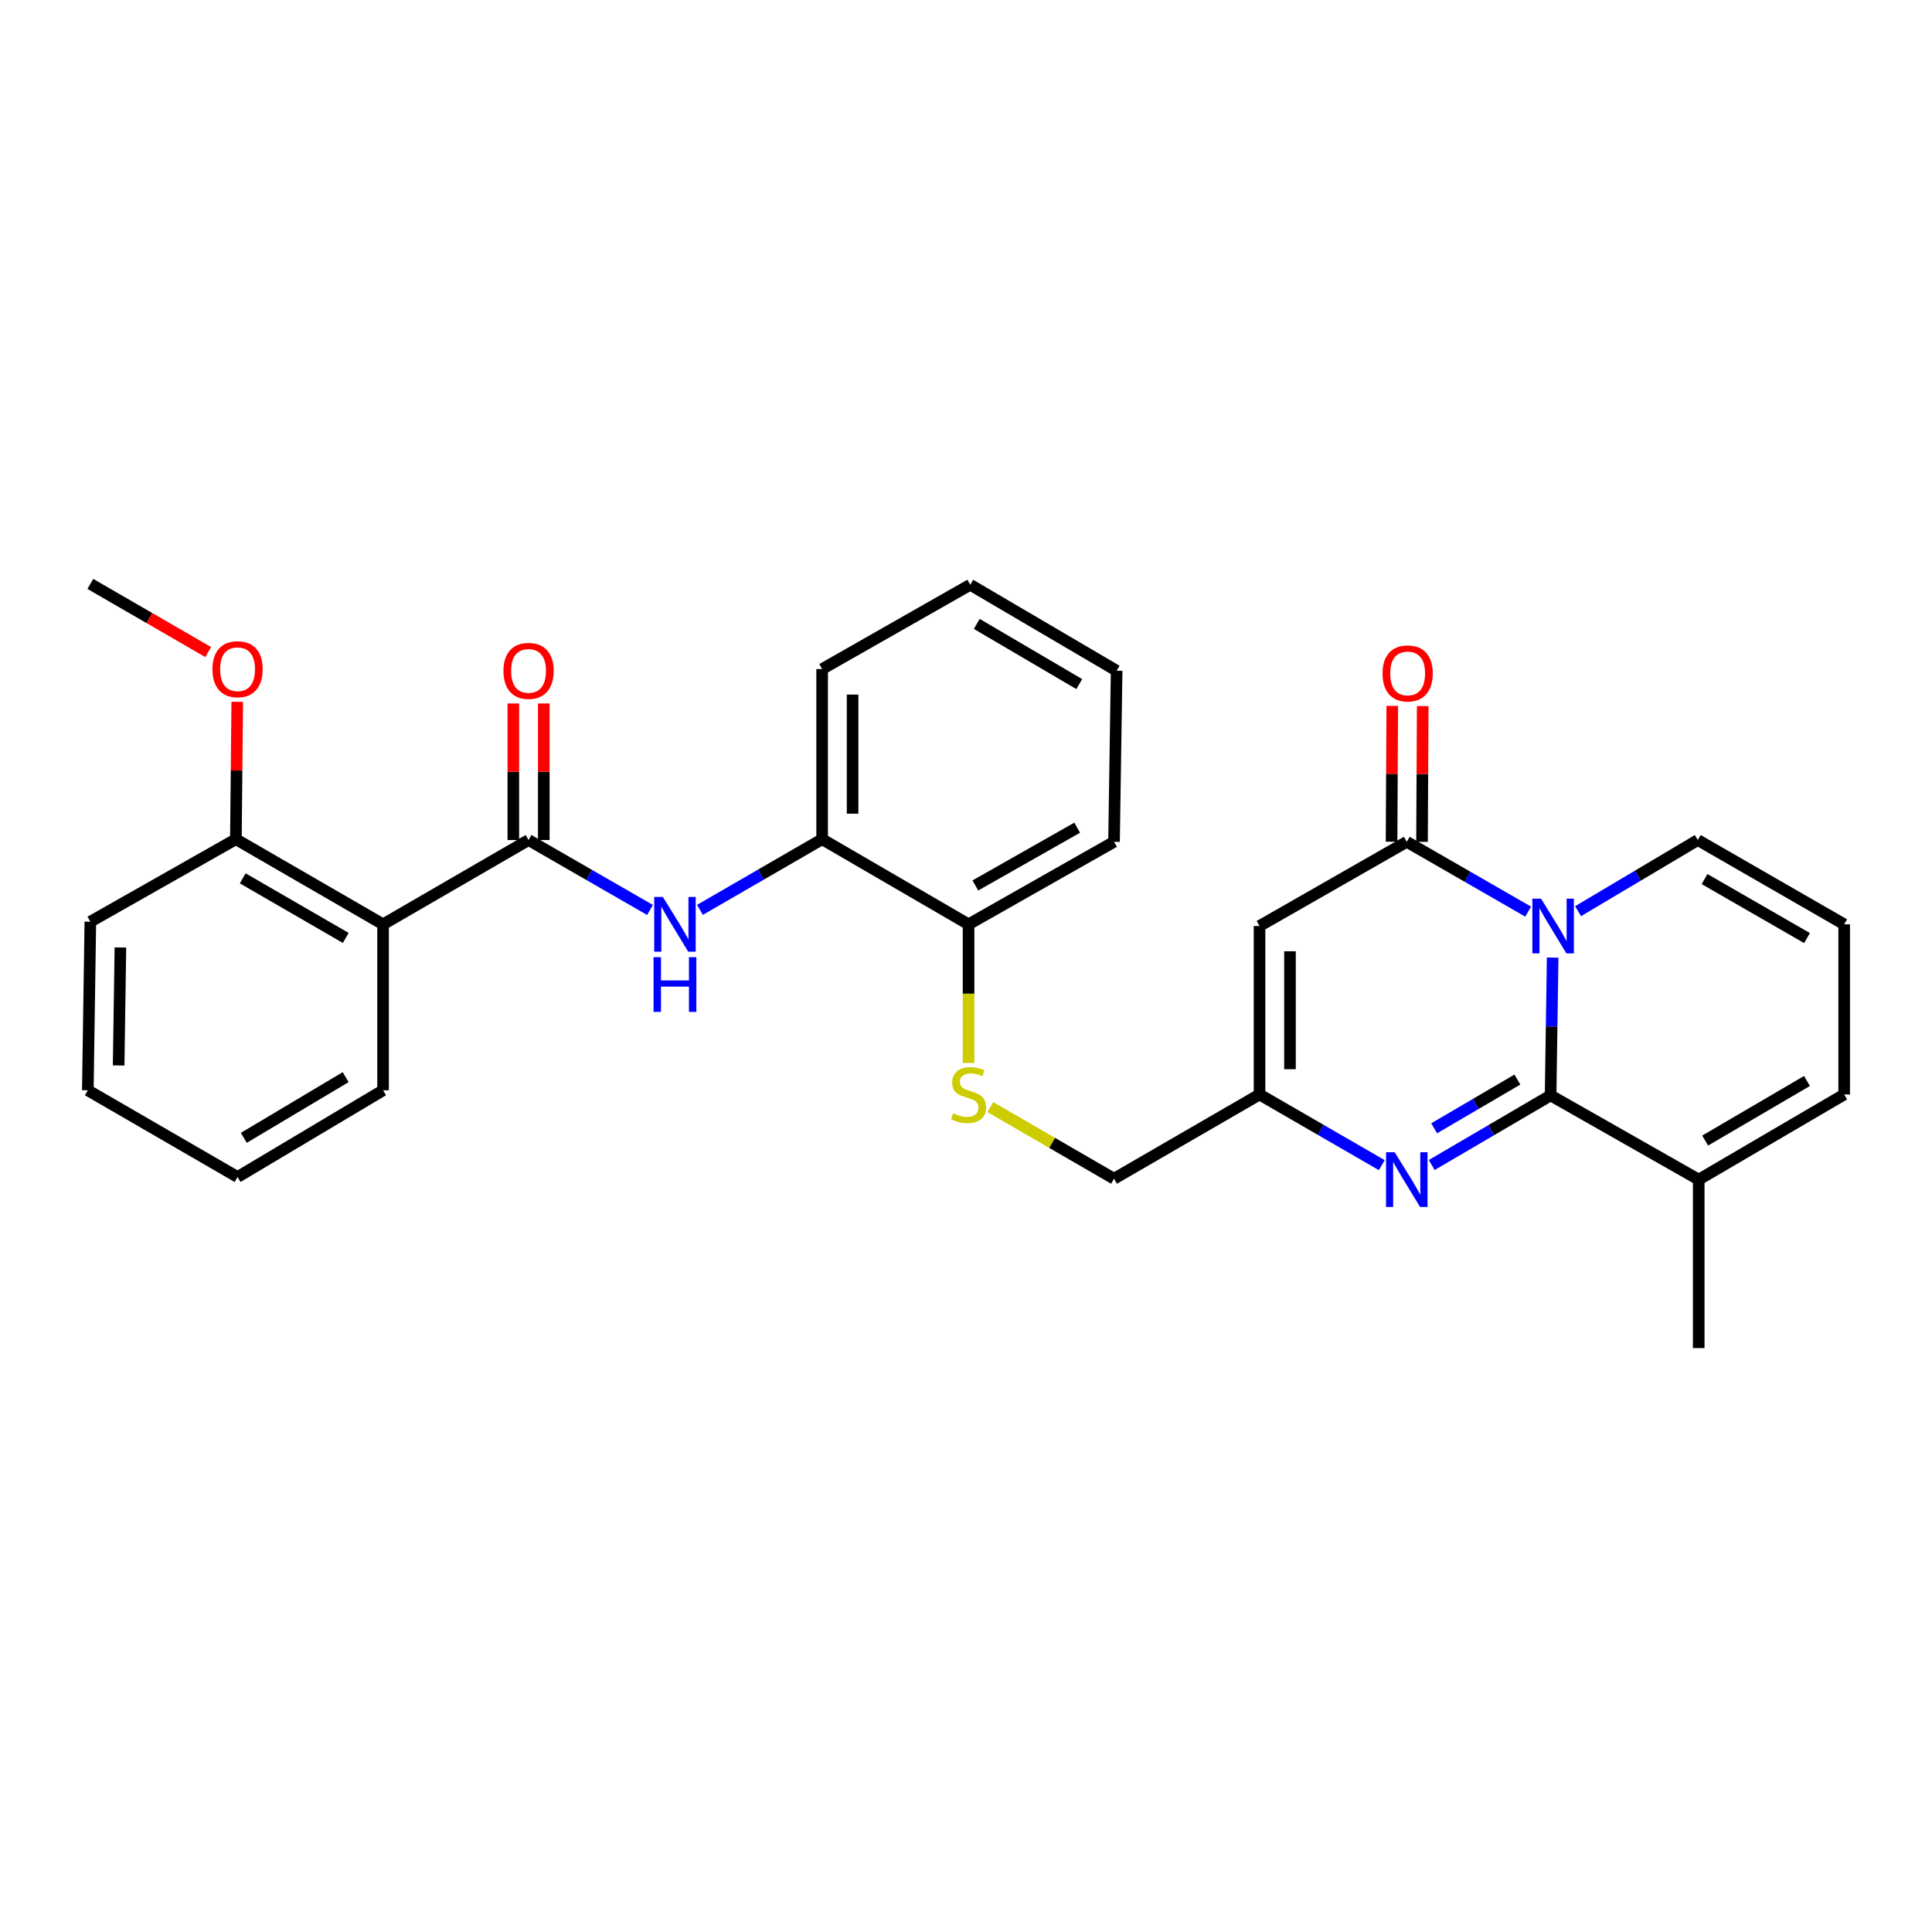 <?xml version='1.0' encoding='iso-8859-1'?>
<svg version='1.1' baseProfile='full'
              xmlns='http://www.w3.org/2000/svg'
                      xmlns:rdkit='http://www.rdkit.org/xml'
                      xmlns:xlink='http://www.w3.org/1999/xlink'
                  xml:space='preserve'
width='1000px' height='1000px' viewBox='0 0 1000 1000'>
<!-- END OF HEADER -->
<rect style='opacity:1.0;fill:#FFFFFF;stroke:none' width='1000' height='1000' x='0' y='0'> </rect>
<path class='bond-0' d='M 803.651,495.652 L 803.12,531.314' style='fill:none;fill-rule:evenodd;stroke:#0000FF;stroke-width:6px;stroke-linecap:butt;stroke-linejoin:miter;stroke-opacity:1' />
<path class='bond-0' d='M 803.12,531.314 L 802.59,566.977' style='fill:none;fill-rule:evenodd;stroke:#000000;stroke-width:6px;stroke-linecap:butt;stroke-linejoin:miter;stroke-opacity:1' />
<path class='bond-1' d='M 790.97,471.862 L 759.561,453.787' style='fill:none;fill-rule:evenodd;stroke:#0000FF;stroke-width:6px;stroke-linecap:butt;stroke-linejoin:miter;stroke-opacity:1' />
<path class='bond-1' d='M 759.561,453.787 L 728.153,435.712' style='fill:none;fill-rule:evenodd;stroke:#000000;stroke-width:6px;stroke-linecap:butt;stroke-linejoin:miter;stroke-opacity:1' />
<path class='bond-9' d='M 816.812,471.623 L 847.79,453.212' style='fill:none;fill-rule:evenodd;stroke:#0000FF;stroke-width:6px;stroke-linecap:butt;stroke-linejoin:miter;stroke-opacity:1' />
<path class='bond-9' d='M 847.79,453.212 L 878.769,434.801' style='fill:none;fill-rule:evenodd;stroke:#000000;stroke-width:6px;stroke-linecap:butt;stroke-linejoin:miter;stroke-opacity:1' />
<path class='bond-2' d='M 802.59,566.977 L 771.819,584.995' style='fill:none;fill-rule:evenodd;stroke:#000000;stroke-width:6px;stroke-linecap:butt;stroke-linejoin:miter;stroke-opacity:1' />
<path class='bond-2' d='M 771.819,584.995 L 741.049,603.013' style='fill:none;fill-rule:evenodd;stroke:#0000FF;stroke-width:6px;stroke-linecap:butt;stroke-linejoin:miter;stroke-opacity:1' />
<path class='bond-2' d='M 785.394,558.781 L 763.855,571.394' style='fill:none;fill-rule:evenodd;stroke:#000000;stroke-width:6px;stroke-linecap:butt;stroke-linejoin:miter;stroke-opacity:1' />
<path class='bond-2' d='M 763.855,571.394 L 742.316,584.007' style='fill:none;fill-rule:evenodd;stroke:#0000FF;stroke-width:6px;stroke-linecap:butt;stroke-linejoin:miter;stroke-opacity:1' />
<path class='bond-8' d='M 802.59,566.977 L 879.251,610.565' style='fill:none;fill-rule:evenodd;stroke:#000000;stroke-width:6px;stroke-linecap:butt;stroke-linejoin:miter;stroke-opacity:1' />
<path class='bond-3' d='M 728.153,435.712 L 651.93,479.3' style='fill:none;fill-rule:evenodd;stroke:#000000;stroke-width:6px;stroke-linecap:butt;stroke-linejoin:miter;stroke-opacity:1' />
<path class='bond-13' d='M 736.033,435.752 L 736.213,400.608' style='fill:none;fill-rule:evenodd;stroke:#000000;stroke-width:6px;stroke-linecap:butt;stroke-linejoin:miter;stroke-opacity:1' />
<path class='bond-13' d='M 736.213,400.608 L 736.393,365.463' style='fill:none;fill-rule:evenodd;stroke:#FF0000;stroke-width:6px;stroke-linecap:butt;stroke-linejoin:miter;stroke-opacity:1' />
<path class='bond-13' d='M 720.272,435.671 L 720.452,400.527' style='fill:none;fill-rule:evenodd;stroke:#000000;stroke-width:6px;stroke-linecap:butt;stroke-linejoin:miter;stroke-opacity:1' />
<path class='bond-13' d='M 720.452,400.527 L 720.632,365.382' style='fill:none;fill-rule:evenodd;stroke:#FF0000;stroke-width:6px;stroke-linecap:butt;stroke-linejoin:miter;stroke-opacity:1' />
<path class='bond-31' d='M 715.212,603.084 L 683.571,584.794' style='fill:none;fill-rule:evenodd;stroke:#0000FF;stroke-width:6px;stroke-linecap:butt;stroke-linejoin:miter;stroke-opacity:1' />
<path class='bond-31' d='M 683.571,584.794 L 651.93,566.504' style='fill:none;fill-rule:evenodd;stroke:#000000;stroke-width:6px;stroke-linecap:butt;stroke-linejoin:miter;stroke-opacity:1' />
<path class='bond-6' d='M 651.93,479.3 L 651.93,566.504' style='fill:none;fill-rule:evenodd;stroke:#000000;stroke-width:6px;stroke-linecap:butt;stroke-linejoin:miter;stroke-opacity:1' />
<path class='bond-6' d='M 667.691,492.381 L 667.691,553.423' style='fill:none;fill-rule:evenodd;stroke:#000000;stroke-width:6px;stroke-linecap:butt;stroke-linejoin:miter;stroke-opacity:1' />
<path class='bond-4' d='M 273.581,434.801 L 305.006,452.896' style='fill:none;fill-rule:evenodd;stroke:#000000;stroke-width:6px;stroke-linecap:butt;stroke-linejoin:miter;stroke-opacity:1' />
<path class='bond-4' d='M 305.006,452.896 L 336.432,470.991' style='fill:none;fill-rule:evenodd;stroke:#0000FF;stroke-width:6px;stroke-linecap:butt;stroke-linejoin:miter;stroke-opacity:1' />
<path class='bond-5' d='M 273.581,434.801 L 198.277,478.433' style='fill:none;fill-rule:evenodd;stroke:#000000;stroke-width:6px;stroke-linecap:butt;stroke-linejoin:miter;stroke-opacity:1' />
<path class='bond-14' d='M 281.462,434.801 L 281.462,399.46' style='fill:none;fill-rule:evenodd;stroke:#000000;stroke-width:6px;stroke-linecap:butt;stroke-linejoin:miter;stroke-opacity:1' />
<path class='bond-14' d='M 281.462,399.46 L 281.462,364.119' style='fill:none;fill-rule:evenodd;stroke:#FF0000;stroke-width:6px;stroke-linecap:butt;stroke-linejoin:miter;stroke-opacity:1' />
<path class='bond-14' d='M 265.7,434.801 L 265.7,399.46' style='fill:none;fill-rule:evenodd;stroke:#000000;stroke-width:6px;stroke-linecap:butt;stroke-linejoin:miter;stroke-opacity:1' />
<path class='bond-14' d='M 265.7,399.46 L 265.7,364.119' style='fill:none;fill-rule:evenodd;stroke:#FF0000;stroke-width:6px;stroke-linecap:butt;stroke-linejoin:miter;stroke-opacity:1' />
<path class='bond-15' d='M 198.277,478.433 L 122.098,434.372' style='fill:none;fill-rule:evenodd;stroke:#000000;stroke-width:6px;stroke-linecap:butt;stroke-linejoin:miter;stroke-opacity:1' />
<path class='bond-15' d='M 178.959,485.468 L 125.634,454.625' style='fill:none;fill-rule:evenodd;stroke:#000000;stroke-width:6px;stroke-linecap:butt;stroke-linejoin:miter;stroke-opacity:1' />
<path class='bond-19' d='M 198.277,478.433 L 198.277,564.332' style='fill:none;fill-rule:evenodd;stroke:#000000;stroke-width:6px;stroke-linecap:butt;stroke-linejoin:miter;stroke-opacity:1' />
<path class='bond-18' d='M 651.93,566.504 L 576.617,610.101' style='fill:none;fill-rule:evenodd;stroke:#000000;stroke-width:6px;stroke-linecap:butt;stroke-linejoin:miter;stroke-opacity:1' />
<path class='bond-7' d='M 362.298,470.949 L 393.917,452.66' style='fill:none;fill-rule:evenodd;stroke:#0000FF;stroke-width:6px;stroke-linecap:butt;stroke-linejoin:miter;stroke-opacity:1' />
<path class='bond-7' d='M 393.917,452.66 L 425.537,434.372' style='fill:none;fill-rule:evenodd;stroke:#000000;stroke-width:6px;stroke-linecap:butt;stroke-linejoin:miter;stroke-opacity:1' />
<path class='bond-21' d='M 879.251,610.565 L 879.251,697.769' style='fill:none;fill-rule:evenodd;stroke:#000000;stroke-width:6px;stroke-linecap:butt;stroke-linejoin:miter;stroke-opacity:1' />
<path class='bond-30' d='M 879.251,610.565 L 954.545,566.504' style='fill:none;fill-rule:evenodd;stroke:#000000;stroke-width:6px;stroke-linecap:butt;stroke-linejoin:miter;stroke-opacity:1' />
<path class='bond-30' d='M 882.584,590.353 L 935.291,559.51' style='fill:none;fill-rule:evenodd;stroke:#000000;stroke-width:6px;stroke-linecap:butt;stroke-linejoin:miter;stroke-opacity:1' />
<path class='bond-12' d='M 878.769,434.801 L 954.545,478.433' style='fill:none;fill-rule:evenodd;stroke:#000000;stroke-width:6px;stroke-linecap:butt;stroke-linejoin:miter;stroke-opacity:1' />
<path class='bond-12' d='M 882.271,455.005 L 935.314,485.547' style='fill:none;fill-rule:evenodd;stroke:#000000;stroke-width:6px;stroke-linecap:butt;stroke-linejoin:miter;stroke-opacity:1' />
<path class='bond-10' d='M 425.537,434.372 L 501.322,478.433' style='fill:none;fill-rule:evenodd;stroke:#000000;stroke-width:6px;stroke-linecap:butt;stroke-linejoin:miter;stroke-opacity:1' />
<path class='bond-22' d='M 425.537,434.372 L 425.537,346.302' style='fill:none;fill-rule:evenodd;stroke:#000000;stroke-width:6px;stroke-linecap:butt;stroke-linejoin:miter;stroke-opacity:1' />
<path class='bond-22' d='M 441.298,421.161 L 441.298,359.512' style='fill:none;fill-rule:evenodd;stroke:#000000;stroke-width:6px;stroke-linecap:butt;stroke-linejoin:miter;stroke-opacity:1' />
<path class='bond-11' d='M 512.577,573.021 L 544.597,591.561' style='fill:none;fill-rule:evenodd;stroke:#CCCC00;stroke-width:6px;stroke-linecap:butt;stroke-linejoin:miter;stroke-opacity:1' />
<path class='bond-11' d='M 544.597,591.561 L 576.617,610.101' style='fill:none;fill-rule:evenodd;stroke:#000000;stroke-width:6px;stroke-linecap:butt;stroke-linejoin:miter;stroke-opacity:1' />
<path class='bond-17' d='M 501.322,550.182 L 501.322,514.308' style='fill:none;fill-rule:evenodd;stroke:#CCCC00;stroke-width:6px;stroke-linecap:butt;stroke-linejoin:miter;stroke-opacity:1' />
<path class='bond-17' d='M 501.322,514.308 L 501.322,478.433' style='fill:none;fill-rule:evenodd;stroke:#000000;stroke-width:6px;stroke-linecap:butt;stroke-linejoin:miter;stroke-opacity:1' />
<path class='bond-16' d='M 954.545,478.433 L 954.545,566.504' style='fill:none;fill-rule:evenodd;stroke:#000000;stroke-width:6px;stroke-linecap:butt;stroke-linejoin:miter;stroke-opacity:1' />
<path class='bond-20' d='M 122.098,434.372 L 122.448,398.818' style='fill:none;fill-rule:evenodd;stroke:#000000;stroke-width:6px;stroke-linecap:butt;stroke-linejoin:miter;stroke-opacity:1' />
<path class='bond-20' d='M 122.448,398.818 L 122.798,363.263' style='fill:none;fill-rule:evenodd;stroke:#FF0000;stroke-width:6px;stroke-linecap:butt;stroke-linejoin:miter;stroke-opacity:1' />
<path class='bond-23' d='M 122.098,434.372 L 46.759,477.085' style='fill:none;fill-rule:evenodd;stroke:#000000;stroke-width:6px;stroke-linecap:butt;stroke-linejoin:miter;stroke-opacity:1' />
<path class='bond-24' d='M 501.322,478.433 L 576.617,435.712' style='fill:none;fill-rule:evenodd;stroke:#000000;stroke-width:6px;stroke-linecap:butt;stroke-linejoin:miter;stroke-opacity:1' />
<path class='bond-24' d='M 504.838,458.317 L 557.545,428.412' style='fill:none;fill-rule:evenodd;stroke:#000000;stroke-width:6px;stroke-linecap:butt;stroke-linejoin:miter;stroke-opacity:1' />
<path class='bond-26' d='M 198.277,564.332 L 122.965,609.217' style='fill:none;fill-rule:evenodd;stroke:#000000;stroke-width:6px;stroke-linecap:butt;stroke-linejoin:miter;stroke-opacity:1' />
<path class='bond-26' d='M 178.911,557.526 L 126.193,588.945' style='fill:none;fill-rule:evenodd;stroke:#000000;stroke-width:6px;stroke-linecap:butt;stroke-linejoin:miter;stroke-opacity:1' />
<path class='bond-25' d='M 107.764,337.511 L 77.262,319.871' style='fill:none;fill-rule:evenodd;stroke:#FF0000;stroke-width:6px;stroke-linecap:butt;stroke-linejoin:miter;stroke-opacity:1' />
<path class='bond-25' d='M 77.262,319.871 L 46.759,302.231' style='fill:none;fill-rule:evenodd;stroke:#000000;stroke-width:6px;stroke-linecap:butt;stroke-linejoin:miter;stroke-opacity:1' />
<path class='bond-32' d='M 425.537,346.302 L 502.189,302.669' style='fill:none;fill-rule:evenodd;stroke:#000000;stroke-width:6px;stroke-linecap:butt;stroke-linejoin:miter;stroke-opacity:1' />
<path class='bond-33' d='M 46.759,477.085 L 45.455,564.332' style='fill:none;fill-rule:evenodd;stroke:#000000;stroke-width:6px;stroke-linecap:butt;stroke-linejoin:miter;stroke-opacity:1' />
<path class='bond-33' d='M 62.323,490.408 L 61.41,551.481' style='fill:none;fill-rule:evenodd;stroke:#000000;stroke-width:6px;stroke-linecap:butt;stroke-linejoin:miter;stroke-opacity:1' />
<path class='bond-28' d='M 576.617,435.712 L 577.966,347.168' style='fill:none;fill-rule:evenodd;stroke:#000000;stroke-width:6px;stroke-linecap:butt;stroke-linejoin:miter;stroke-opacity:1' />
<path class='bond-29' d='M 122.965,609.217 L 45.455,564.332' style='fill:none;fill-rule:evenodd;stroke:#000000;stroke-width:6px;stroke-linecap:butt;stroke-linejoin:miter;stroke-opacity:1' />
<path class='bond-27' d='M 502.189,302.669 L 577.966,347.168' style='fill:none;fill-rule:evenodd;stroke:#000000;stroke-width:6px;stroke-linecap:butt;stroke-linejoin:miter;stroke-opacity:1' />
<path class='bond-27' d='M 505.574,322.935 L 558.618,354.085' style='fill:none;fill-rule:evenodd;stroke:#000000;stroke-width:6px;stroke-linecap:butt;stroke-linejoin:miter;stroke-opacity:1' />
<path  class='atom-0' d='M 797.634 465.14
L 806.914 480.14
Q 807.834 481.62, 809.314 484.3
Q 810.794 486.98, 810.874 487.14
L 810.874 465.14
L 814.634 465.14
L 814.634 493.46
L 810.754 493.46
L 800.794 477.06
Q 799.634 475.14, 798.394 472.94
Q 797.194 470.74, 796.834 470.06
L 796.834 493.46
L 793.154 493.46
L 793.154 465.14
L 797.634 465.14
' fill='#0000FF'/>
<path  class='atom-3' d='M 721.893 596.405
L 731.173 611.405
Q 732.093 612.885, 733.573 615.565
Q 735.053 618.245, 735.133 618.405
L 735.133 596.405
L 738.893 596.405
L 738.893 624.725
L 735.013 624.725
L 725.053 608.325
Q 723.893 606.405, 722.653 604.205
Q 721.453 602.005, 721.093 601.325
L 721.093 624.725
L 717.413 624.725
L 717.413 596.405
L 721.893 596.405
' fill='#0000FF'/>
<path  class='atom-8' d='M 343.098 464.273
L 352.378 479.273
Q 353.298 480.753, 354.778 483.433
Q 356.258 486.113, 356.338 486.273
L 356.338 464.273
L 360.098 464.273
L 360.098 492.593
L 356.218 492.593
L 346.258 476.193
Q 345.098 474.273, 343.858 472.073
Q 342.658 469.873, 342.298 469.193
L 342.298 492.593
L 338.618 492.593
L 338.618 464.273
L 343.098 464.273
' fill='#0000FF'/>
<path  class='atom-8' d='M 338.278 495.425
L 342.118 495.425
L 342.118 507.465
L 356.598 507.465
L 356.598 495.425
L 360.438 495.425
L 360.438 523.745
L 356.598 523.745
L 356.598 510.665
L 342.118 510.665
L 342.118 523.745
L 338.278 523.745
L 338.278 495.425
' fill='#0000FF'/>
<path  class='atom-12' d='M 493.322 576.224
Q 493.642 576.344, 494.962 576.904
Q 496.282 577.464, 497.722 577.824
Q 499.202 578.144, 500.642 578.144
Q 503.322 578.144, 504.882 576.864
Q 506.442 575.544, 506.442 573.264
Q 506.442 571.704, 505.642 570.744
Q 504.882 569.784, 503.682 569.264
Q 502.482 568.744, 500.482 568.144
Q 497.962 567.384, 496.442 566.664
Q 494.962 565.944, 493.882 564.424
Q 492.842 562.904, 492.842 560.344
Q 492.842 556.784, 495.242 554.584
Q 497.682 552.384, 502.482 552.384
Q 505.762 552.384, 509.482 553.944
L 508.562 557.024
Q 505.162 555.624, 502.602 555.624
Q 499.842 555.624, 498.322 556.784
Q 496.802 557.904, 496.842 559.864
Q 496.842 561.384, 497.602 562.304
Q 498.402 563.224, 499.522 563.744
Q 500.682 564.264, 502.602 564.864
Q 505.162 565.664, 506.682 566.464
Q 508.202 567.264, 509.282 568.904
Q 510.402 570.504, 510.402 573.264
Q 510.402 577.184, 507.762 579.304
Q 505.162 581.384, 500.802 581.384
Q 498.282 581.384, 496.362 580.824
Q 494.482 580.304, 492.242 579.384
L 493.322 576.224
' fill='#CCCC00'/>
<path  class='atom-14' d='M 715.599 348.562
Q 715.599 341.762, 718.959 337.962
Q 722.319 334.162, 728.599 334.162
Q 734.879 334.162, 738.239 337.962
Q 741.599 341.762, 741.599 348.562
Q 741.599 355.442, 738.199 359.362
Q 734.799 363.242, 728.599 363.242
Q 722.359 363.242, 718.959 359.362
Q 715.599 355.482, 715.599 348.562
M 728.599 360.042
Q 732.919 360.042, 735.239 357.162
Q 737.599 354.242, 737.599 348.562
Q 737.599 343.002, 735.239 340.202
Q 732.919 337.362, 728.599 337.362
Q 724.279 337.362, 721.919 340.162
Q 719.599 342.962, 719.599 348.562
Q 719.599 354.282, 721.919 357.162
Q 724.279 360.042, 728.599 360.042
' fill='#FF0000'/>
<path  class='atom-15' d='M 260.581 347.248
Q 260.581 340.448, 263.941 336.648
Q 267.301 332.848, 273.581 332.848
Q 279.861 332.848, 283.221 336.648
Q 286.581 340.448, 286.581 347.248
Q 286.581 354.128, 283.181 358.048
Q 279.781 361.928, 273.581 361.928
Q 267.341 361.928, 263.941 358.048
Q 260.581 354.168, 260.581 347.248
M 273.581 358.728
Q 277.901 358.728, 280.221 355.848
Q 282.581 352.928, 282.581 347.248
Q 282.581 341.688, 280.221 338.888
Q 277.901 336.048, 273.581 336.048
Q 269.261 336.048, 266.901 338.848
Q 264.581 341.648, 264.581 347.248
Q 264.581 352.968, 266.901 355.848
Q 269.261 358.728, 273.581 358.728
' fill='#FF0000'/>
<path  class='atom-21' d='M 109.965 346.382
Q 109.965 339.582, 113.325 335.782
Q 116.685 331.982, 122.965 331.982
Q 129.245 331.982, 132.605 335.782
Q 135.965 339.582, 135.965 346.382
Q 135.965 353.262, 132.565 357.182
Q 129.165 361.062, 122.965 361.062
Q 116.725 361.062, 113.325 357.182
Q 109.965 353.302, 109.965 346.382
M 122.965 357.862
Q 127.285 357.862, 129.605 354.982
Q 131.965 352.062, 131.965 346.382
Q 131.965 340.822, 129.605 338.022
Q 127.285 335.182, 122.965 335.182
Q 118.645 335.182, 116.285 337.982
Q 113.965 340.782, 113.965 346.382
Q 113.965 352.102, 116.285 354.982
Q 118.645 357.862, 122.965 357.862
' fill='#FF0000'/>
</svg>
